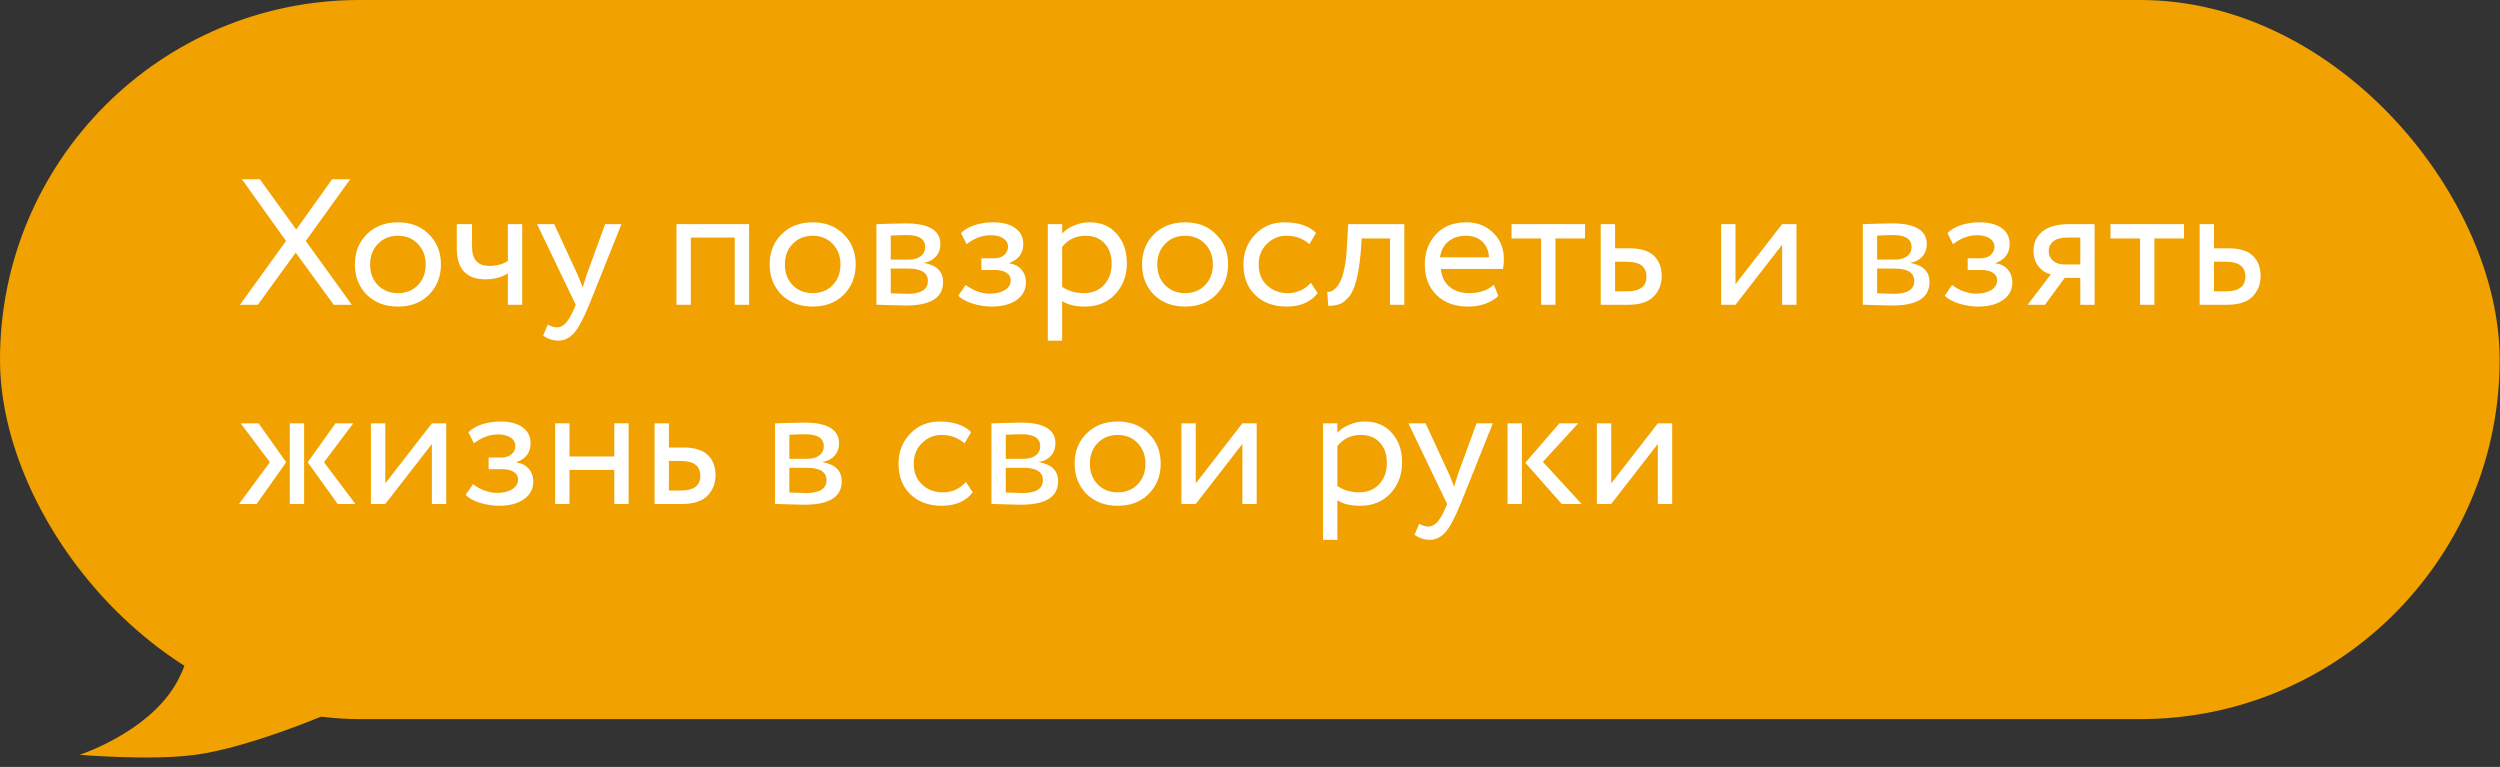 <?xml version="1.0" encoding="UTF-8"?> <svg xmlns="http://www.w3.org/2000/svg" width="251" height="77" viewBox="0 0 251 77" fill="none"><rect x="0" y="0" width="251" height="77" fill="#333333" stroke="none"/> <path d="M8 75.781C8 75.781 14.61 73.631 17.517 68.901C20.426 64.171 20.161 56 20.161 56L32.322 71.911C32.322 71.911 24.853 75.072 19.632 75.781C15.152 76.39 8 75.781 8 75.781Z" fill="#F1A100"></path> <rect width="250.966" height="72.2" rx="36.1" fill="#F1A100"></rect> <path d="M33.342 18H35.16L30.696 24.192L35.322 30.6H33.504L29.688 25.362L25.89 30.6H24.09L28.716 24.192L24.288 18H26.088L29.742 23.04L33.342 18Z" fill="white"></path> <path d="M36.819 29.592C36.026 28.776 35.63 27.762 35.63 26.55C35.63 25.326 36.026 24.318 36.819 23.526C37.623 22.722 38.666 22.32 39.95 22.32C41.234 22.32 42.273 22.722 43.065 23.526C43.868 24.318 44.27 25.326 44.27 26.55C44.27 27.774 43.868 28.788 43.065 29.592C42.273 30.384 41.234 30.78 39.95 30.78C38.678 30.78 37.635 30.384 36.819 29.592ZM37.953 24.48C37.425 25.008 37.16 25.698 37.16 26.55C37.16 27.402 37.419 28.092 37.934 28.62C38.462 29.16 39.135 29.43 39.95 29.43C40.767 29.43 41.432 29.166 41.949 28.638C42.477 28.098 42.74 27.402 42.74 26.55C42.74 25.722 42.477 25.032 41.949 24.48C41.432 23.94 40.767 23.67 39.95 23.67C39.135 23.67 38.468 23.94 37.953 24.48Z" fill="white"></path> <path d="M50.992 22.5H52.432V30.6H50.992V27.45C50.368 27.846 49.618 28.044 48.742 28.044C46.822 28.044 45.862 27.012 45.862 24.948V22.5H47.392V24.786C47.392 26.058 47.974 26.694 49.138 26.694C49.894 26.694 50.512 26.526 50.992 26.19V22.5Z" fill="white"></path> <path d="M60.756 22.5H62.394L59.154 30.6C58.566 32.028 58.056 32.976 57.624 33.444C57.168 33.948 56.646 34.2 56.058 34.2C55.53 34.2 55.02 34.032 54.528 33.696L54.996 32.598C55.38 32.778 55.68 32.868 55.896 32.868C56.232 32.868 56.532 32.724 56.796 32.436C57.072 32.148 57.348 31.68 57.624 31.032L57.804 30.6L53.916 22.5H55.644L58.02 27.648C58.068 27.732 58.23 28.14 58.506 28.872C58.614 28.476 58.74 28.062 58.884 27.63L60.756 22.5Z" fill="white"></path> <path d="M75.207 30.6H73.767V23.85H69.357V30.6H67.917V22.5H75.207V30.6Z" fill="white"></path> <path d="M78.461 29.592C77.669 28.776 77.273 27.762 77.273 26.55C77.273 25.326 77.669 24.318 78.461 23.526C79.265 22.722 80.309 22.32 81.593 22.32C82.877 22.32 83.915 22.722 84.707 23.526C85.511 24.318 85.913 25.326 85.913 26.55C85.913 27.774 85.511 28.788 84.707 29.592C83.915 30.384 82.877 30.78 81.593 30.78C80.321 30.78 79.277 30.384 78.461 29.592ZM79.595 24.48C79.067 25.008 78.803 25.698 78.803 26.55C78.803 27.402 79.061 28.092 79.577 28.62C80.105 29.16 80.777 29.43 81.593 29.43C82.409 29.43 83.075 29.166 83.591 28.638C84.119 28.098 84.383 27.402 84.383 26.55C84.383 25.722 84.119 25.032 83.591 24.48C83.075 23.94 82.409 23.67 81.593 23.67C80.777 23.67 80.111 23.94 79.595 24.48Z" fill="white"></path> <path d="M87.991 30.6V22.5C88.051 22.5 88.135 22.5 88.243 22.5C88.351 22.488 88.507 22.482 88.711 22.482C88.915 22.47 89.101 22.464 89.269 22.464C90.157 22.44 90.709 22.428 90.925 22.428C93.253 22.428 94.417 23.124 94.417 24.516C94.417 24.996 94.267 25.41 93.967 25.758C93.667 26.094 93.277 26.298 92.797 26.37V26.406C94.057 26.634 94.687 27.27 94.687 28.314C94.687 29.886 93.445 30.672 90.961 30.672C90.841 30.672 90.313 30.66 89.377 30.636C89.197 30.636 88.999 30.63 88.783 30.618C88.567 30.618 88.399 30.612 88.279 30.6C88.159 30.6 88.063 30.6 87.991 30.6ZM91.159 26.964H89.431V29.448C90.295 29.484 90.847 29.502 91.087 29.502C92.467 29.502 93.157 29.07 93.157 28.206C93.157 27.378 92.491 26.964 91.159 26.964ZM91.033 23.598C90.685 23.598 90.151 23.616 89.431 23.652V26.064H91.249C91.741 26.064 92.137 25.95 92.437 25.722C92.737 25.494 92.887 25.188 92.887 24.804C92.887 24 92.269 23.598 91.033 23.598Z" fill="white"></path> <path d="M99.567 30.78C98.955 30.78 98.307 30.678 97.623 30.474C96.963 30.258 96.495 29.994 96.219 29.682L96.957 28.602C97.281 28.866 97.665 29.082 98.109 29.25C98.565 29.406 98.979 29.484 99.351 29.484C99.975 29.484 100.485 29.364 100.881 29.124C101.277 28.872 101.475 28.548 101.475 28.152C101.475 27.816 101.331 27.558 101.043 27.378C100.767 27.198 100.383 27.108 99.891 27.108H98.523V25.938H99.801C100.209 25.938 100.545 25.83 100.809 25.614C101.073 25.386 101.205 25.11 101.205 24.786C101.205 24.426 101.049 24.144 100.737 23.94C100.425 23.724 100.005 23.616 99.477 23.616C98.625 23.616 97.815 23.916 97.047 24.516L96.489 23.4C96.813 23.064 97.263 22.8 97.839 22.608C98.427 22.416 99.045 22.32 99.693 22.32C100.653 22.32 101.397 22.512 101.925 22.896C102.465 23.28 102.735 23.814 102.735 24.498C102.735 25.434 102.261 26.07 101.313 26.406V26.442C101.841 26.502 102.255 26.712 102.555 27.072C102.855 27.42 103.005 27.846 103.005 28.35C103.005 29.094 102.687 29.688 102.051 30.132C101.427 30.564 100.599 30.78 99.567 30.78Z" fill="white"></path> <path d="M106.64 34.2H105.2V22.5H106.64V23.454C106.928 23.118 107.324 22.848 107.828 22.644C108.332 22.428 108.854 22.32 109.394 22.32C110.546 22.32 111.452 22.704 112.112 23.472C112.796 24.228 113.138 25.212 113.138 26.424C113.138 27.66 112.748 28.698 111.968 29.538C111.2 30.366 110.186 30.78 108.926 30.78C107.954 30.78 107.192 30.594 106.64 30.222V34.2ZM108.98 23.67C108.02 23.67 107.24 24.042 106.64 24.786V28.8C107.276 29.22 107.996 29.43 108.8 29.43C109.652 29.43 110.33 29.16 110.834 28.62C111.35 28.068 111.608 27.354 111.608 26.478C111.608 25.626 111.374 24.948 110.906 24.444C110.438 23.928 109.796 23.67 108.98 23.67Z" fill="white"></path> <path d="M115.85 29.592C115.058 28.776 114.662 27.762 114.662 26.55C114.662 25.326 115.058 24.318 115.85 23.526C116.654 22.722 117.698 22.32 118.982 22.32C120.266 22.32 121.304 22.722 122.096 23.526C122.9 24.318 123.302 25.326 123.302 26.55C123.302 27.774 122.9 28.788 122.096 29.592C121.304 30.384 120.266 30.78 118.982 30.78C117.71 30.78 116.666 30.384 115.85 29.592ZM116.984 24.48C116.456 25.008 116.192 25.698 116.192 26.55C116.192 27.402 116.45 28.092 116.966 28.62C117.494 29.16 118.166 29.43 118.982 29.43C119.798 29.43 120.464 29.166 120.98 28.638C121.508 28.098 121.772 27.402 121.772 26.55C121.772 25.722 121.508 25.032 120.98 24.48C120.464 23.94 119.798 23.67 118.982 23.67C118.166 23.67 117.5 23.94 116.984 24.48Z" fill="white"></path> <path d="M131.608 28.386L132.292 29.43C131.596 30.33 130.558 30.78 129.178 30.78C127.882 30.78 126.832 30.396 126.028 29.628C125.236 28.86 124.84 27.834 124.84 26.55C124.84 25.362 125.23 24.36 126.01 23.544C126.79 22.728 127.768 22.32 128.944 22.32C130.36 22.32 131.422 22.674 132.13 23.382L131.464 24.516C130.84 23.952 130.066 23.67 129.142 23.67C128.386 23.67 127.732 23.946 127.18 24.498C126.64 25.038 126.37 25.722 126.37 26.55C126.37 27.426 126.646 28.122 127.198 28.638C127.762 29.166 128.458 29.43 129.286 29.43C130.222 29.43 130.996 29.082 131.608 28.386Z" fill="white"></path> <path d="M140.994 30.6H139.554V23.94H136.71L136.62 25.308C136.524 26.424 136.38 27.354 136.188 28.098C136.008 28.83 135.768 29.382 135.468 29.754C135.18 30.114 134.874 30.366 134.55 30.51C134.226 30.642 133.83 30.708 133.362 30.708L133.254 29.304C133.386 29.316 133.524 29.298 133.668 29.25C133.812 29.19 133.968 29.07 134.136 28.89C134.316 28.71 134.472 28.47 134.604 28.17C134.748 27.87 134.874 27.45 134.982 26.91C135.102 26.358 135.18 25.728 135.216 25.02L135.36 22.5H140.994V30.6Z" fill="white"></path> <path d="M149.98 28.584L150.43 29.718C149.65 30.426 148.636 30.78 147.388 30.78C146.068 30.78 145.018 30.396 144.238 29.628C143.446 28.86 143.05 27.834 143.05 26.55C143.05 25.338 143.422 24.33 144.166 23.526C144.898 22.722 145.918 22.32 147.226 22.32C148.306 22.32 149.2 22.668 149.908 23.364C150.628 24.048 150.988 24.936 150.988 26.028C150.988 26.376 150.958 26.7 150.898 27H144.67C144.73 27.756 145.012 28.35 145.516 28.782C146.032 29.214 146.692 29.43 147.496 29.43C148.552 29.43 149.38 29.148 149.98 28.584ZM147.154 23.67C146.446 23.67 145.858 23.868 145.39 24.264C144.934 24.66 144.664 25.182 144.58 25.83H149.494C149.458 25.158 149.23 24.63 148.81 24.246C148.402 23.862 147.85 23.67 147.154 23.67Z" fill="white"></path> <path d="M154.728 23.94H151.758V22.5H159.138V23.94H156.168V30.6H154.728V23.94Z" fill="white"></path> <path d="M163.448 30.6H160.712V22.5H162.152V24.93H163.628C164.732 24.93 165.542 25.182 166.058 25.686C166.574 26.178 166.832 26.856 166.832 27.72C166.832 28.536 166.562 29.22 166.022 29.772C165.482 30.324 164.624 30.6 163.448 30.6ZM163.358 26.28H162.152V29.25H163.34C164.648 29.25 165.302 28.758 165.302 27.774C165.302 26.778 164.654 26.28 163.358 26.28Z" fill="white"></path> <path d="M178.925 24.57L174.245 30.6H172.805V22.5H174.245V28.53L178.925 22.5H180.365V30.6H178.925V24.57Z" fill="white"></path> <path d="M187.026 30.6V22.5C187.086 22.5 187.17 22.5 187.278 22.5C187.386 22.488 187.542 22.482 187.746 22.482C187.95 22.47 188.136 22.464 188.304 22.464C189.192 22.44 189.744 22.428 189.96 22.428C192.288 22.428 193.452 23.124 193.452 24.516C193.452 24.996 193.302 25.41 193.002 25.758C192.702 26.094 192.312 26.298 191.832 26.37V26.406C193.092 26.634 193.722 27.27 193.722 28.314C193.722 29.886 192.48 30.672 189.996 30.672C189.876 30.672 189.348 30.66 188.412 30.636C188.232 30.636 188.034 30.63 187.818 30.618C187.602 30.618 187.434 30.612 187.314 30.6C187.194 30.6 187.098 30.6 187.026 30.6ZM190.194 26.964H188.466V29.448C189.33 29.484 189.882 29.502 190.122 29.502C191.502 29.502 192.192 29.07 192.192 28.206C192.192 27.378 191.526 26.964 190.194 26.964ZM190.068 23.598C189.72 23.598 189.186 23.616 188.466 23.652V26.064H190.284C190.776 26.064 191.172 25.95 191.472 25.722C191.772 25.494 191.922 25.188 191.922 24.804C191.922 24 191.304 23.598 190.068 23.598Z" fill="white"></path> <path d="M198.603 30.78C197.991 30.78 197.343 30.678 196.659 30.474C195.999 30.258 195.531 29.994 195.255 29.682L195.993 28.602C196.317 28.866 196.701 29.082 197.145 29.25C197.601 29.406 198.015 29.484 198.387 29.484C199.011 29.484 199.521 29.364 199.917 29.124C200.313 28.872 200.511 28.548 200.511 28.152C200.511 27.816 200.367 27.558 200.079 27.378C199.803 27.198 199.419 27.108 198.927 27.108H197.559V25.938H198.837C199.245 25.938 199.581 25.83 199.845 25.614C200.109 25.386 200.241 25.11 200.241 24.786C200.241 24.426 200.085 24.144 199.773 23.94C199.461 23.724 199.041 23.616 198.513 23.616C197.661 23.616 196.851 23.916 196.083 24.516L195.525 23.4C195.849 23.064 196.299 22.8 196.875 22.608C197.463 22.416 198.081 22.32 198.729 22.32C199.689 22.32 200.433 22.512 200.961 22.896C201.501 23.28 201.771 23.814 201.771 24.498C201.771 25.434 201.297 26.07 200.349 26.406V26.442C200.877 26.502 201.291 26.712 201.591 27.072C201.891 27.42 202.041 27.846 202.041 28.35C202.041 29.094 201.723 29.688 201.087 30.132C200.463 30.564 199.635 30.78 198.603 30.78Z" fill="white"></path> <path d="M207.781 22.5H210.301V30.6H208.861V27.9H207.295L205.315 30.6H203.569L205.909 27.54C205.417 27.432 205.003 27.168 204.667 26.748C204.331 26.316 204.163 25.8 204.163 25.2C204.163 24.372 204.463 23.718 205.063 23.238C205.663 22.746 206.569 22.5 207.781 22.5ZM205.693 25.236C205.693 25.62 205.843 25.938 206.143 26.19C206.443 26.43 206.797 26.55 207.205 26.55H208.861V23.85H207.547C206.935 23.85 206.473 23.976 206.161 24.228C205.849 24.48 205.693 24.816 205.693 25.236Z" fill="white"></path> <path d="M214.863 23.94H211.893V22.5H219.273V23.94H216.303V30.6H214.863V23.94Z" fill="white"></path> <path d="M223.582 30.6H220.846V22.5H222.286V24.93H223.762C224.866 24.93 225.676 25.182 226.192 25.686C226.708 26.178 226.966 26.856 226.966 27.72C226.966 28.536 226.696 29.22 226.156 29.772C225.616 30.324 224.758 30.6 223.582 30.6ZM223.492 26.28H222.286V29.25H223.474C224.782 29.25 225.436 28.758 225.436 27.774C225.436 26.778 224.788 26.28 223.492 26.28Z" fill="white"></path> <path d="M33.684 42.5H35.466L32.532 46.406L35.682 50.6H33.9L30.894 46.406L33.684 42.5ZM30.534 50.6H29.094V42.5H30.534V50.6ZM24 50.6L27.096 46.406L24.162 42.5H25.962L28.734 46.406L25.764 50.6H24Z" fill="white"></path> <path d="M43.363 44.57L38.683 50.6H37.243V42.5H38.683V48.53L43.363 42.5H44.803V50.6H43.363V44.57Z" fill="white"></path> <path d="M50.102 50.78C49.49 50.78 48.843 50.678 48.158 50.474C47.498 50.258 47.031 49.994 46.755 49.682L47.492 48.602C47.816 48.866 48.2 49.082 48.645 49.25C49.1 49.406 49.514 49.484 49.886 49.484C50.511 49.484 51.02 49.364 51.416 49.124C51.812 48.872 52.011 48.548 52.011 48.152C52.011 47.816 51.867 47.558 51.578 47.378C51.303 47.198 50.919 47.108 50.426 47.108H49.059V45.938H50.337C50.745 45.938 51.081 45.83 51.344 45.614C51.608 45.386 51.74 45.11 51.74 44.786C51.74 44.426 51.584 44.144 51.273 43.94C50.961 43.724 50.541 43.616 50.013 43.616C49.16 43.616 48.35 43.916 47.583 44.516L47.025 43.4C47.349 43.064 47.798 42.8 48.374 42.608C48.962 42.416 49.581 42.32 50.228 42.32C51.188 42.32 51.932 42.512 52.461 42.896C53.001 43.28 53.27 43.814 53.27 44.498C53.27 45.434 52.797 46.07 51.849 46.406V46.442C52.377 46.502 52.791 46.712 53.09 47.072C53.391 47.42 53.541 47.846 53.541 48.35C53.541 49.094 53.222 49.688 52.587 50.132C51.962 50.564 51.135 50.78 50.102 50.78Z" fill="white"></path> <path d="M63.115 50.6H61.675V47.18H57.175V50.6H55.735V42.5H57.175V45.83H61.675V42.5H63.115V50.6Z" fill="white"></path> <path d="M68.455 50.6H65.719V42.5H67.159V44.93H68.635C69.739 44.93 70.549 45.182 71.065 45.686C71.581 46.178 71.839 46.856 71.839 47.72C71.839 48.536 71.569 49.22 71.029 49.772C70.489 50.324 69.631 50.6 68.455 50.6ZM68.365 46.28H67.159V49.25H68.347C69.655 49.25 70.309 48.758 70.309 47.774C70.309 46.778 69.661 46.28 68.365 46.28Z" fill="white"></path> <path d="M77.813 50.6V42.5C77.873 42.5 77.957 42.5 78.065 42.5C78.173 42.488 78.329 42.482 78.533 42.482C78.737 42.47 78.923 42.464 79.091 42.464C79.979 42.44 80.531 42.428 80.747 42.428C83.075 42.428 84.239 43.124 84.239 44.516C84.239 44.996 84.089 45.41 83.789 45.758C83.489 46.094 83.099 46.298 82.619 46.37V46.406C83.879 46.634 84.509 47.27 84.509 48.314C84.509 49.886 83.267 50.672 80.783 50.672C80.663 50.672 80.135 50.66 79.199 50.636C79.019 50.636 78.821 50.63 78.605 50.618C78.389 50.618 78.221 50.612 78.101 50.6C77.981 50.6 77.885 50.6 77.813 50.6ZM80.981 46.964H79.253V49.448C80.117 49.484 80.669 49.502 80.909 49.502C82.289 49.502 82.979 49.07 82.979 48.206C82.979 47.378 82.313 46.964 80.981 46.964ZM80.855 43.598C80.507 43.598 79.973 43.616 79.253 43.652V46.064H81.071C81.563 46.064 81.959 45.95 82.259 45.722C82.559 45.494 82.709 45.188 82.709 44.804C82.709 44 82.091 43.598 80.855 43.598Z" fill="white"></path> <path d="M96.979 48.386L97.663 49.43C96.967 50.33 95.929 50.78 94.549 50.78C93.253 50.78 92.203 50.396 91.399 49.628C90.607 48.86 90.211 47.834 90.211 46.55C90.211 45.362 90.601 44.36 91.381 43.544C92.161 42.728 93.139 42.32 94.315 42.32C95.731 42.32 96.793 42.674 97.501 43.382L96.835 44.516C96.211 43.952 95.437 43.67 94.513 43.67C93.757 43.67 93.103 43.946 92.551 44.498C92.011 45.038 91.741 45.722 91.741 46.55C91.741 47.426 92.017 48.122 92.569 48.638C93.133 49.166 93.829 49.43 94.657 49.43C95.593 49.43 96.367 49.082 96.979 48.386Z" fill="white"></path> <path d="M99.54 50.6V42.5C99.6 42.5 99.684 42.5 99.792 42.5C99.9 42.488 100.056 42.482 100.26 42.482C100.464 42.47 100.65 42.464 100.818 42.464C101.706 42.44 102.258 42.428 102.474 42.428C104.802 42.428 105.966 43.124 105.966 44.516C105.966 44.996 105.816 45.41 105.516 45.758C105.216 46.094 104.826 46.298 104.346 46.37V46.406C105.606 46.634 106.236 47.27 106.236 48.314C106.236 49.886 104.994 50.672 102.51 50.672C102.39 50.672 101.862 50.66 100.926 50.636C100.746 50.636 100.548 50.63 100.332 50.618C100.116 50.618 99.948 50.612 99.828 50.6C99.708 50.6 99.612 50.6 99.54 50.6ZM102.708 46.964H100.98V49.448C101.844 49.484 102.396 49.502 102.636 49.502C104.016 49.502 104.706 49.07 104.706 48.206C104.706 47.378 104.04 46.964 102.708 46.964ZM102.582 43.598C102.234 43.598 101.7 43.616 100.98 43.652V46.064H102.798C103.29 46.064 103.686 45.95 103.986 45.722C104.286 45.494 104.436 45.188 104.436 44.804C104.436 44 103.818 43.598 102.582 43.598Z" fill="white"></path> <path d="M109.082 49.592C108.29 48.776 107.894 47.762 107.894 46.55C107.894 45.326 108.29 44.318 109.082 43.526C109.886 42.722 110.93 42.32 112.214 42.32C113.498 42.32 114.536 42.722 115.328 43.526C116.132 44.318 116.534 45.326 116.534 46.55C116.534 47.774 116.132 48.788 115.328 49.592C114.536 50.384 113.498 50.78 112.214 50.78C110.942 50.78 109.898 50.384 109.082 49.592ZM110.216 44.48C109.688 45.008 109.424 45.698 109.424 46.55C109.424 47.402 109.682 48.092 110.198 48.62C110.726 49.16 111.398 49.43 112.214 49.43C113.03 49.43 113.696 49.166 114.212 48.638C114.74 48.098 115.004 47.402 115.004 46.55C115.004 45.722 114.74 45.032 114.212 44.48C113.696 43.94 113.03 43.67 112.214 43.67C111.398 43.67 110.732 43.94 110.216 44.48Z" fill="white"></path> <path d="M124.732 44.57L120.052 50.6H118.612V42.5H120.052V48.53L124.732 42.5H126.172V50.6H124.732V44.57Z" fill="white"></path> <path d="M134.273 54.2H132.833V42.5H134.273V43.454C134.561 43.118 134.957 42.848 135.461 42.644C135.965 42.428 136.487 42.32 137.027 42.32C138.179 42.32 139.085 42.704 139.745 43.472C140.429 44.228 140.771 45.212 140.771 46.424C140.771 47.66 140.381 48.698 139.601 49.538C138.833 50.366 137.819 50.78 136.559 50.78C135.587 50.78 134.825 50.594 134.273 50.222V54.2ZM136.613 43.67C135.653 43.67 134.873 44.042 134.273 44.786V48.8C134.909 49.22 135.629 49.43 136.433 49.43C137.285 49.43 137.963 49.16 138.467 48.62C138.983 48.068 139.241 47.354 139.241 46.478C139.241 45.626 139.007 44.948 138.539 44.444C138.071 43.928 137.429 43.67 136.613 43.67Z" fill="white"></path> <path d="M148.242 42.5H149.88L146.64 50.6C146.052 52.028 145.542 52.976 145.11 53.444C144.654 53.948 144.132 54.2 143.544 54.2C143.016 54.2 142.506 54.032 142.014 53.696L142.482 52.598C142.866 52.778 143.166 52.868 143.382 52.868C143.718 52.868 144.018 52.724 144.282 52.436C144.558 52.148 144.834 51.68 145.11 51.032L145.29 50.6L141.402 42.5H143.13L145.506 47.648C145.554 47.732 145.716 48.14 145.992 48.872C146.1 48.476 146.226 48.062 146.37 47.63L148.242 42.5Z" fill="white"></path> <path d="M156.562 42.5H158.452L154.906 46.37L158.794 50.6H156.796L153.142 46.46L156.562 42.5ZM152.8 50.6H151.36V42.5H152.8V50.6Z" fill="white"></path> <path d="M166.445 44.57L161.765 50.6H160.325V42.5H161.765V48.53L166.445 42.5H167.885V50.6H166.445V44.57Z" fill="white"></path> </svg> 